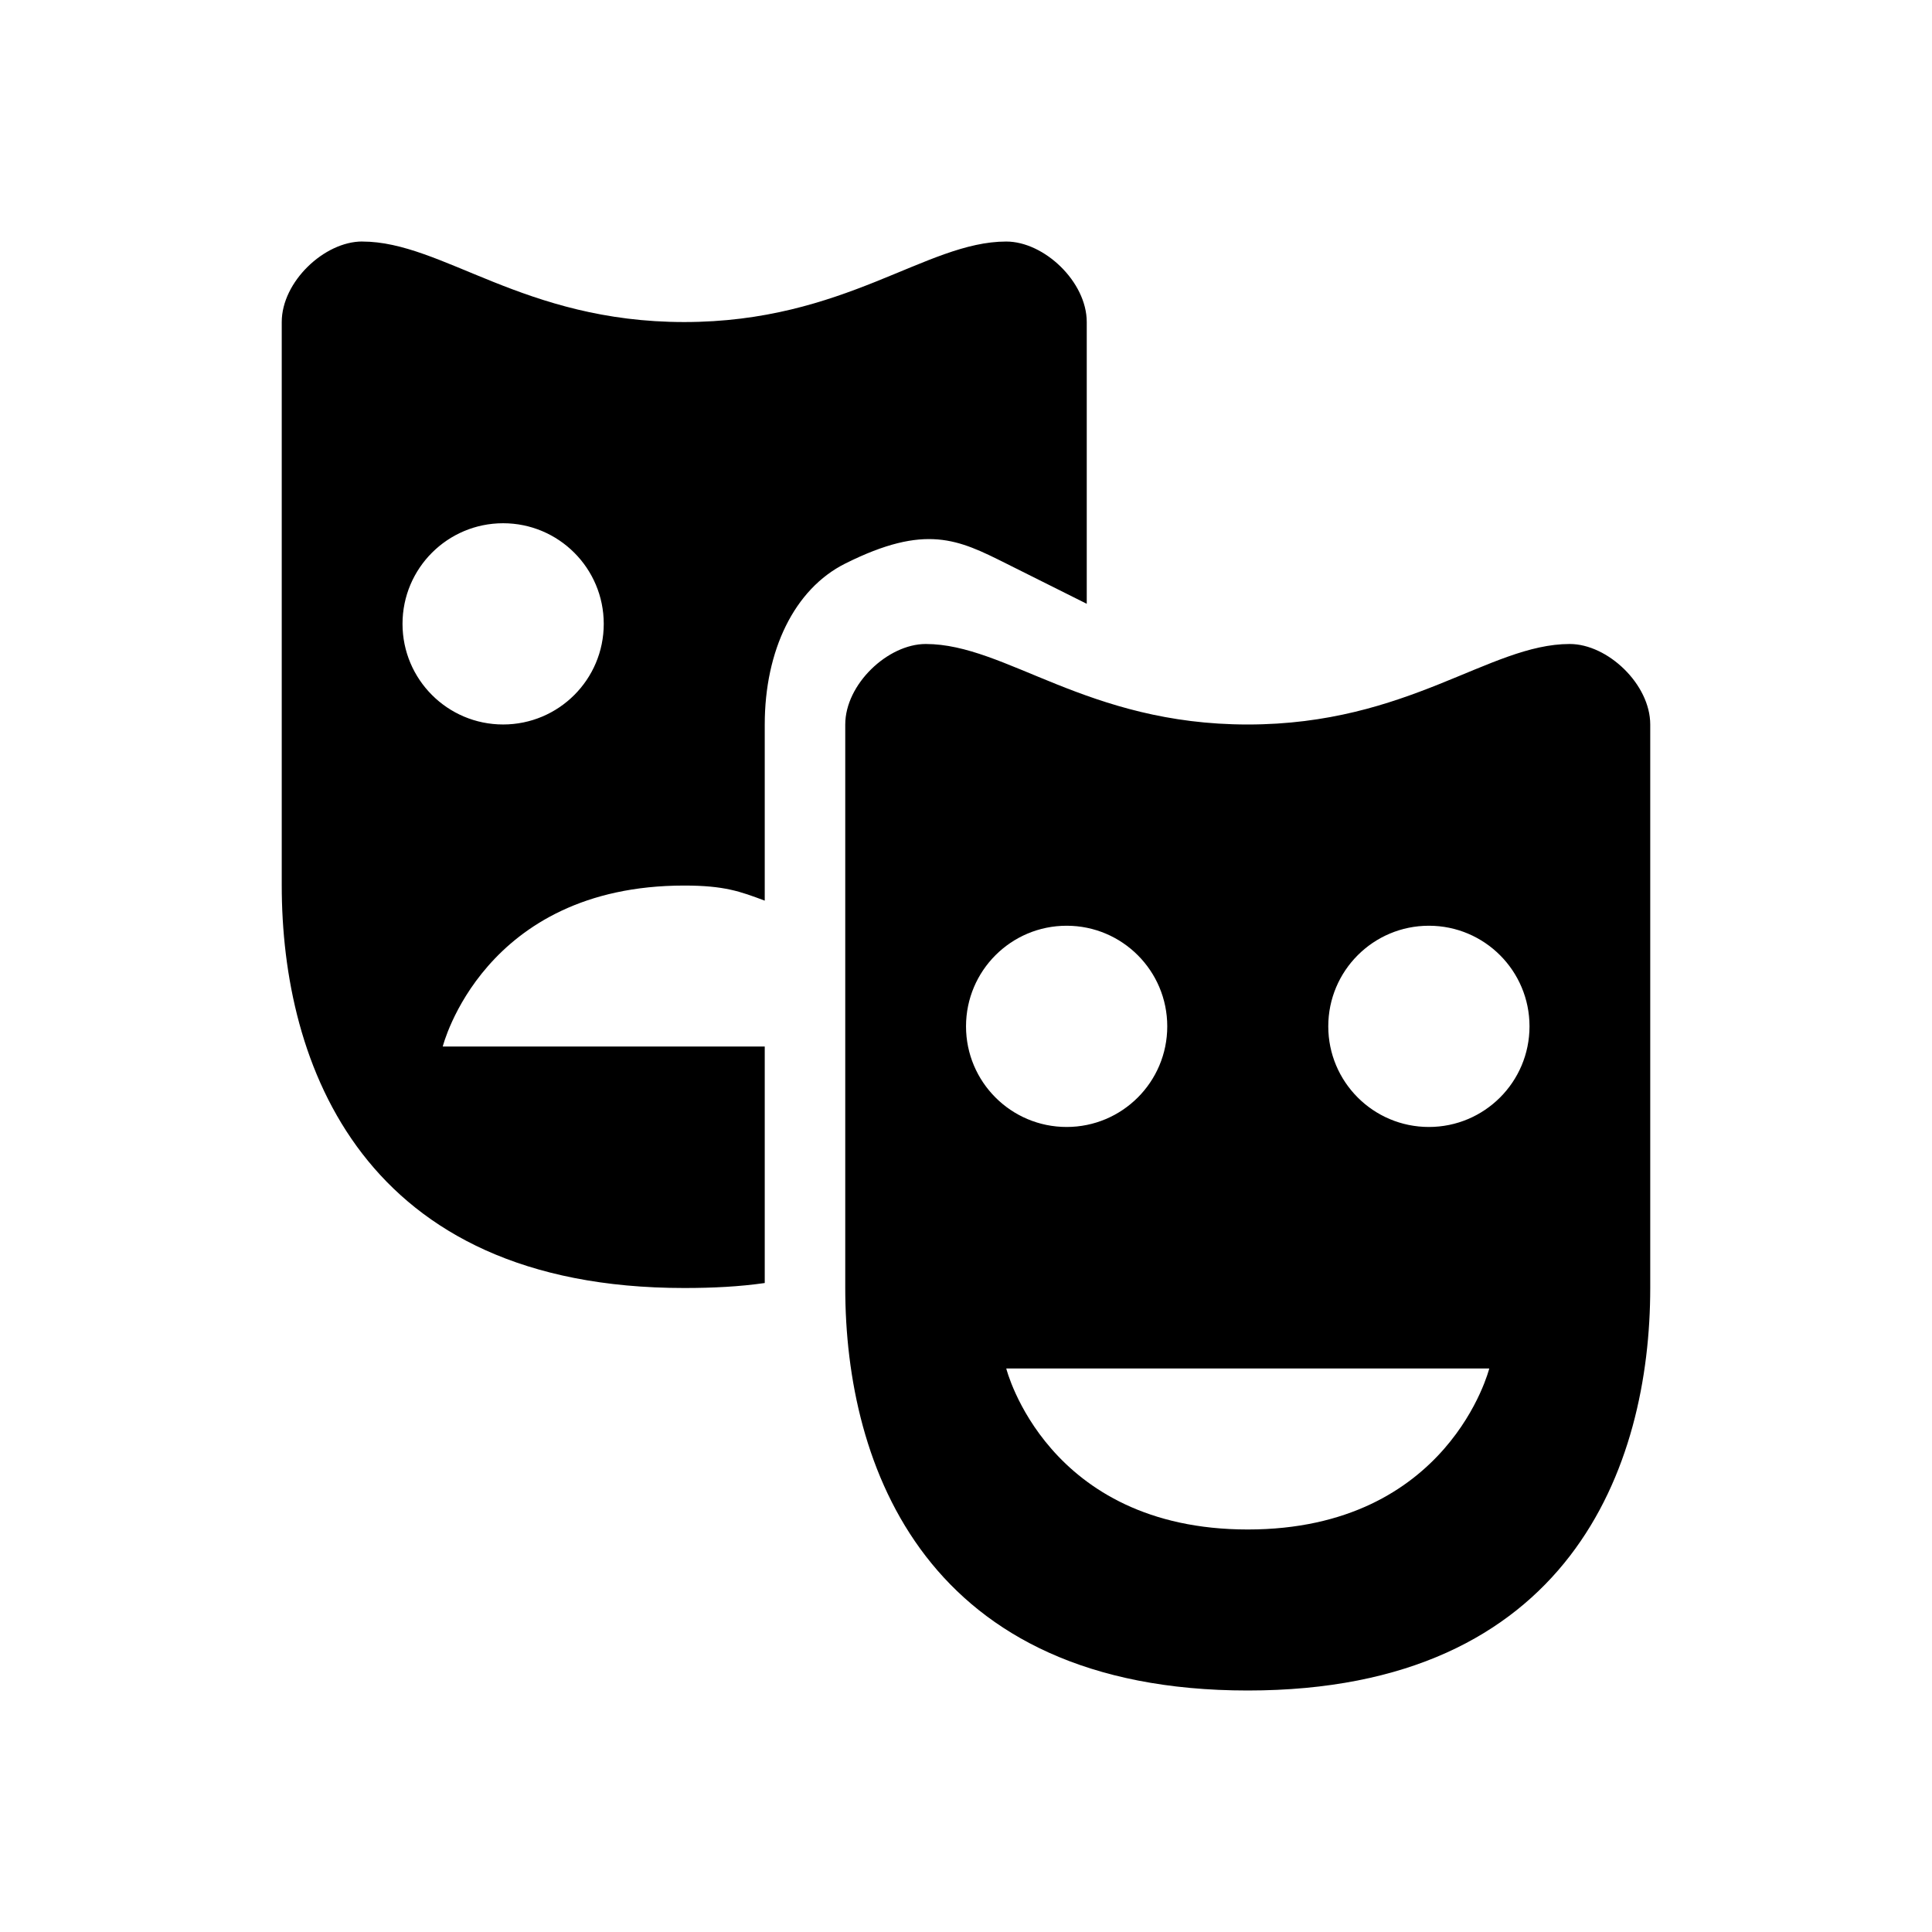 <?xml version="1.0" ?><svg height="100" id="svg6584" version="1.1" width="100" xmlns="http://www.w3.org/2000/svg" xmlns:cc="http://creativecommons.org/ns#" xmlns:dc="http://purl.org/dc/elements/1.1/" xmlns:rdf="http://www.w3.org/1999/02/22-rdf-syntax-ns#" xmlns:svg="http://www.w3.org/2000/svg"><defs id="defs6586"/><g id="layer1" transform="translate(0,-952.362)"><path d="m 18.75,964.862 c -1.964,0 -4.167,2.083 -4.167,4.167 l 0,29.167 c 0,9.233 4.167,20.833 20.833,20.833 1.494,0 2.859,-0.071 4.167,-0.258 l 0,-12.24 -16.667,0 c 0,0 2.083,-8.333 12.5,-8.333 2.083,0 2.902,0.308 4.167,0.781 l 0,-9.115 c 0,-3.82 1.522,-7.011 4.167,-8.333 4.167,-2.083 5.849,-1.242 8.333,0 C 56.25,983.614 56.25,983.614 56.25,983.614 l 0,-14.583 c 0,-2.083 -2.203,-4.167 -4.167,-4.167 -4.167,0 -8.333,4.167 -16.667,4.167 -8.333,0 -12.5,-4.167 -16.667,-4.167 z m 7.292,14.583 c 2.877,0 5.208,2.332 5.208,5.208 0,2.877 -2.332,5.208 -5.208,5.208 -2.877,0 -5.208,-2.332 -5.208,-5.208 0,-2.877 2.332,-5.208 5.208,-5.208 z m 21.875,6.25 c -1.964,0 -4.167,2.083 -4.167,4.167 l 0,29.167 c 0,9.233 4.167,20.833 20.833,20.833 16.667,0 20.833,-11.6 20.833,-20.833 l 0,-29.167 c 0,-2.083 -2.203,-4.167 -4.167,-4.167 -4.167,0 -8.333,4.167 -16.667,4.167 -8.333,0 -12.5,-4.167 -16.667,-4.167 z m 7.292,14.583 c 2.877,0 5.208,2.332 5.208,5.208 0,2.877 -2.332,5.208 -5.208,5.208 -2.877,0 -5.208,-2.332 -5.208,-5.208 0,-2.877 2.332,-5.208 5.208,-5.208 z m 18.75,0 c 2.877,0 5.208,2.332 5.208,5.208 0,2.877 -2.332,5.208 -5.208,5.208 -2.877,0 -5.208,-2.332 -5.208,-5.208 0,-2.877 2.332,-5.208 5.208,-5.208 z m -21.875,22.917 25,0 c 0,0 -2.083,8.333 -12.5,8.333 -10.417,0 -12.5,-8.333 -12.5,-8.333 z" id="path6342" style="color:#000000;fill:#000000;fill-opacity:1;fill-rule:nonzero;stroke:none;stroke-width:0.055;marker:none;visibility:visible;display:inline;overflow:visible;enable-background:accumulate"/></g></svg>
